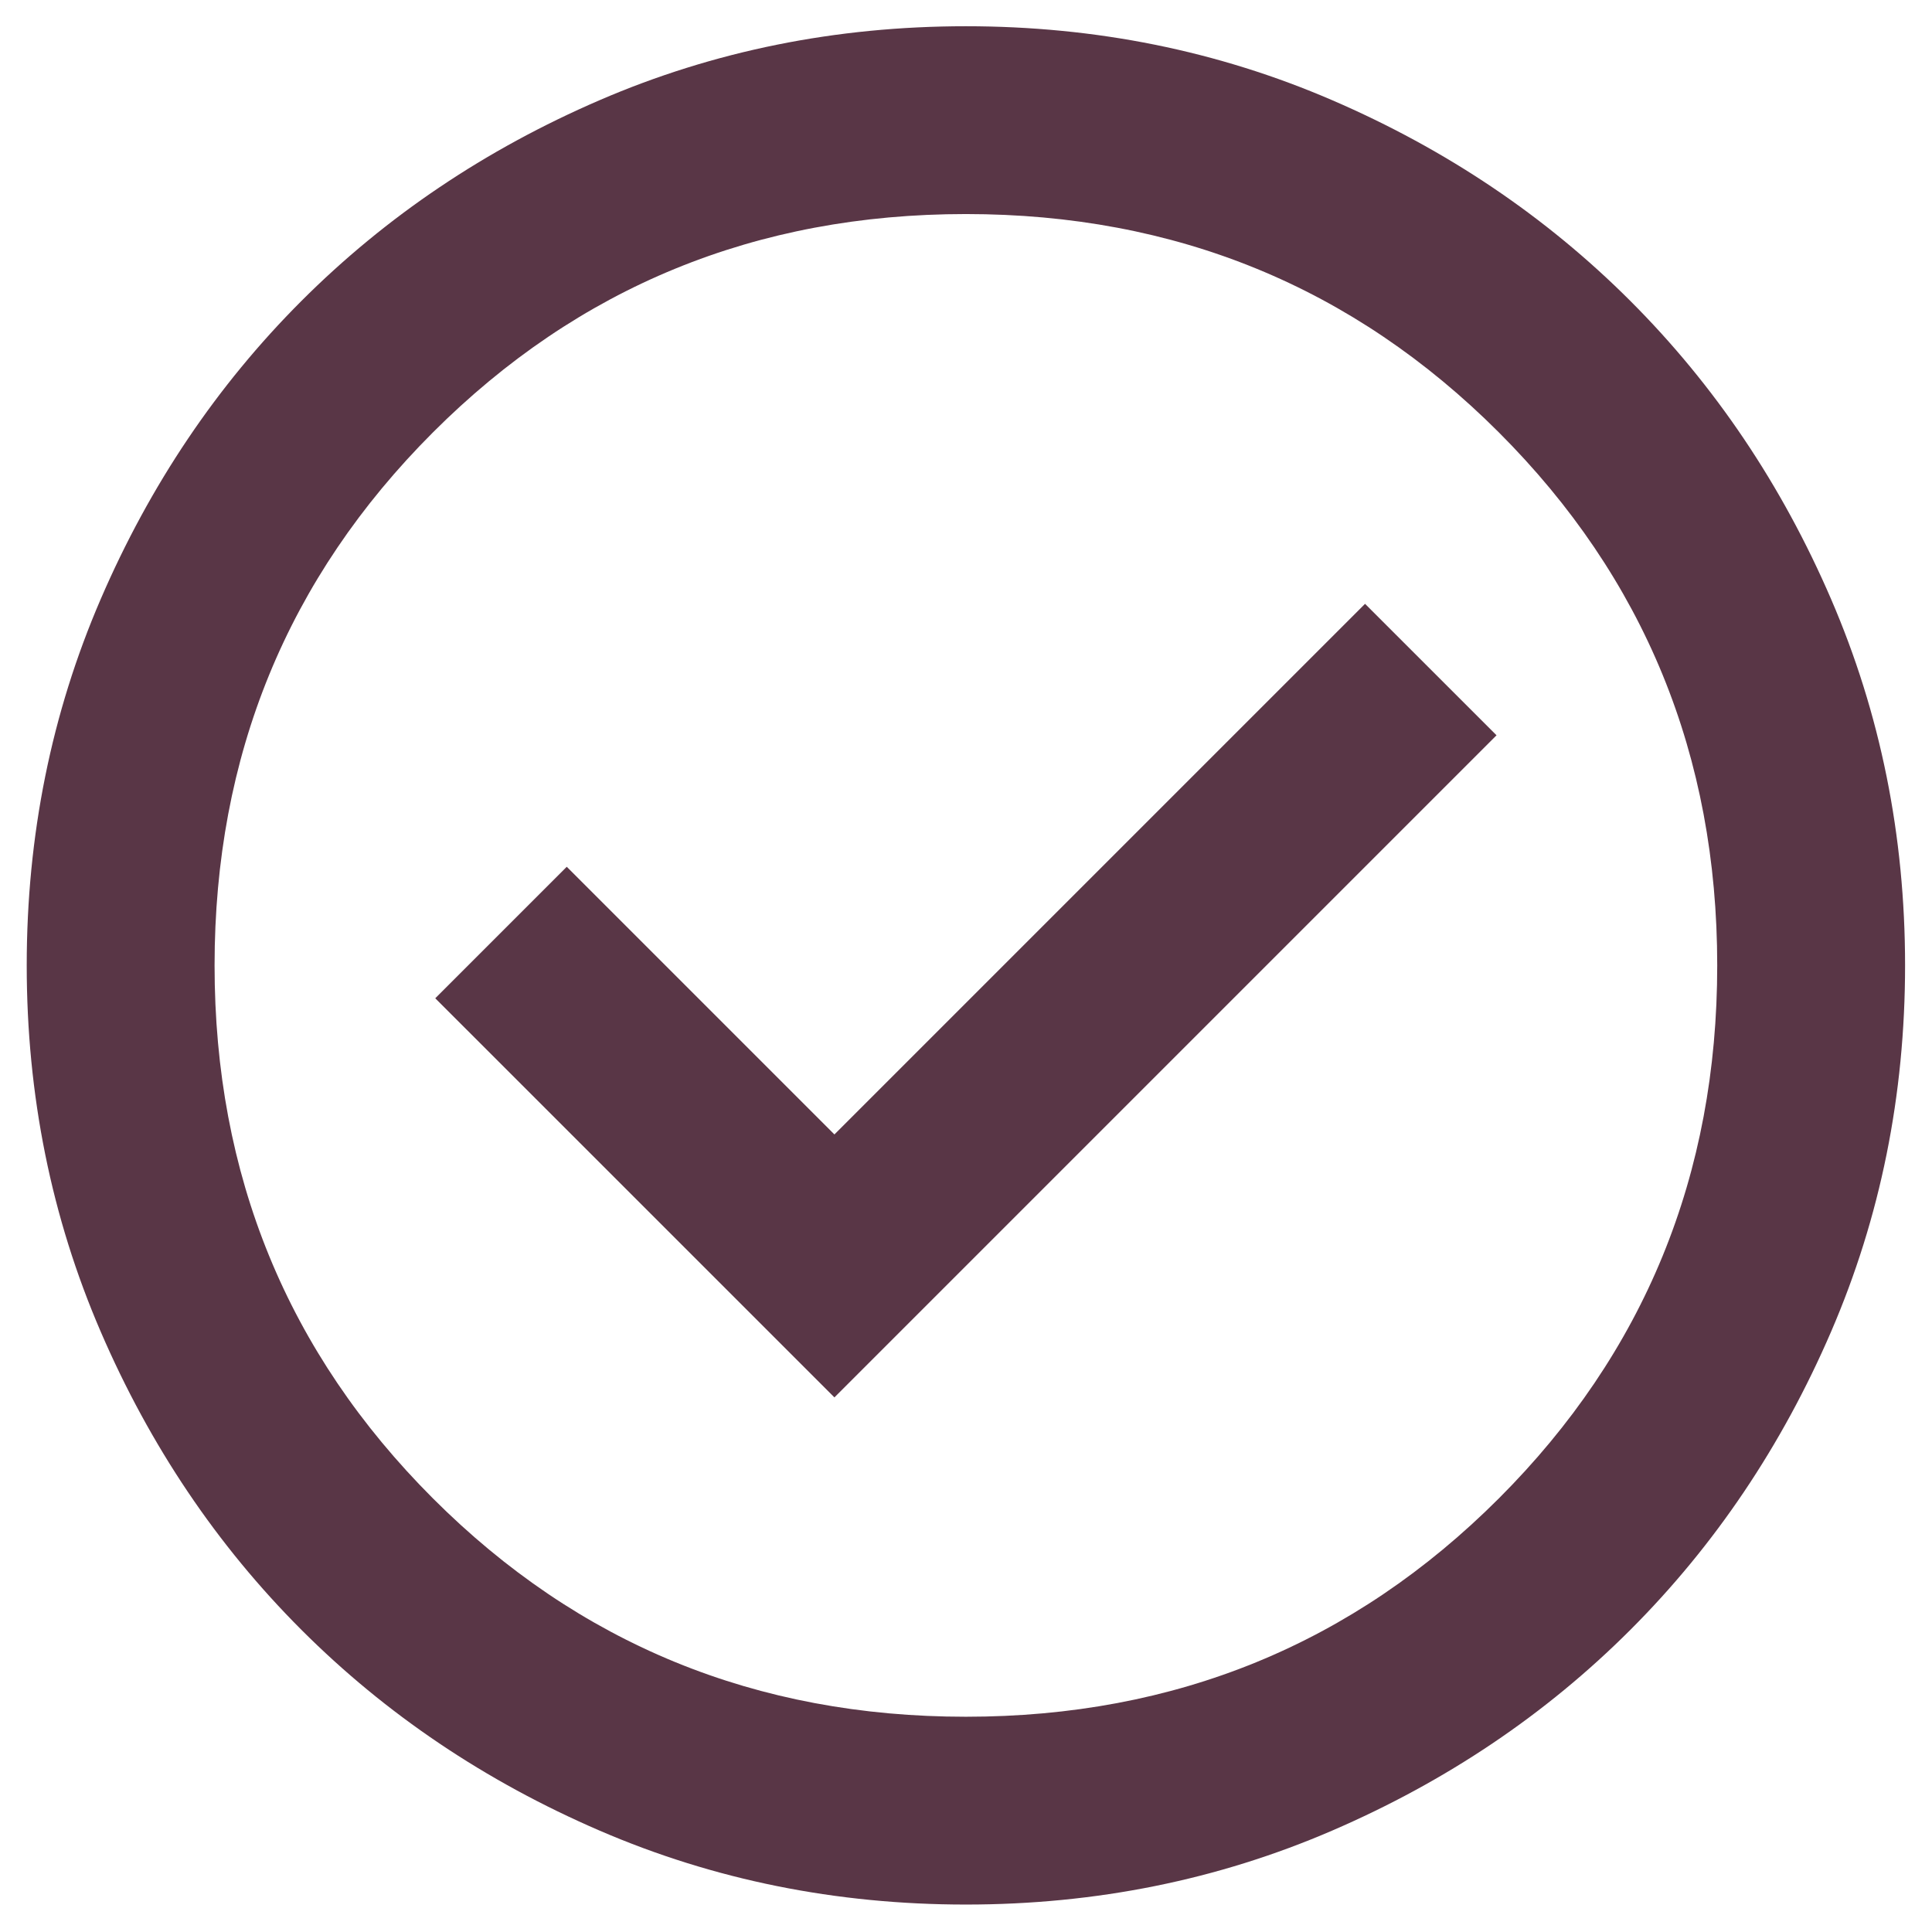 <svg width="48" height="48" viewBox="0 0 48 48" fill="none" xmlns="http://www.w3.org/2000/svg">
<path d="M20.731 34.718L37.181 18.268L33.914 15.002L20.731 28.185L14.081 21.535L10.814 24.802L20.731 34.718ZM23.997 47.318C20.77 47.318 17.736 46.706 14.897 45.481C12.059 44.256 9.589 42.593 7.489 40.493C5.389 38.393 3.727 35.924 2.502 33.085C1.277 30.246 0.664 27.213 0.664 23.985C0.664 20.757 1.277 17.724 2.502 14.885C3.727 12.046 5.389 9.577 7.489 7.477C9.589 5.377 12.059 3.714 14.897 2.489C17.736 1.264 20.77 0.652 23.997 0.652C27.225 0.652 30.259 1.264 33.097 2.489C35.936 3.714 38.406 5.377 40.506 7.477C42.606 9.577 44.268 12.046 45.493 14.885C46.718 17.724 47.331 20.757 47.331 23.985C47.331 27.213 46.718 30.246 45.493 33.085C44.268 35.924 42.606 38.393 40.506 40.493C38.406 42.593 35.936 44.256 33.097 45.481C30.259 46.706 27.225 47.318 23.997 47.318ZM23.997 42.652C29.209 42.652 33.622 40.843 37.239 37.227C40.856 33.61 42.664 29.196 42.664 23.985C42.664 18.774 40.856 14.36 37.239 10.743C33.622 7.127 29.209 5.318 23.997 5.318C18.786 5.318 14.372 7.127 10.756 10.743C7.139 14.36 5.331 18.774 5.331 23.985C5.331 29.196 7.139 33.61 10.756 37.227C14.372 40.843 18.786 42.652 23.997 42.652Z" fill="#593646"/>
</svg>
